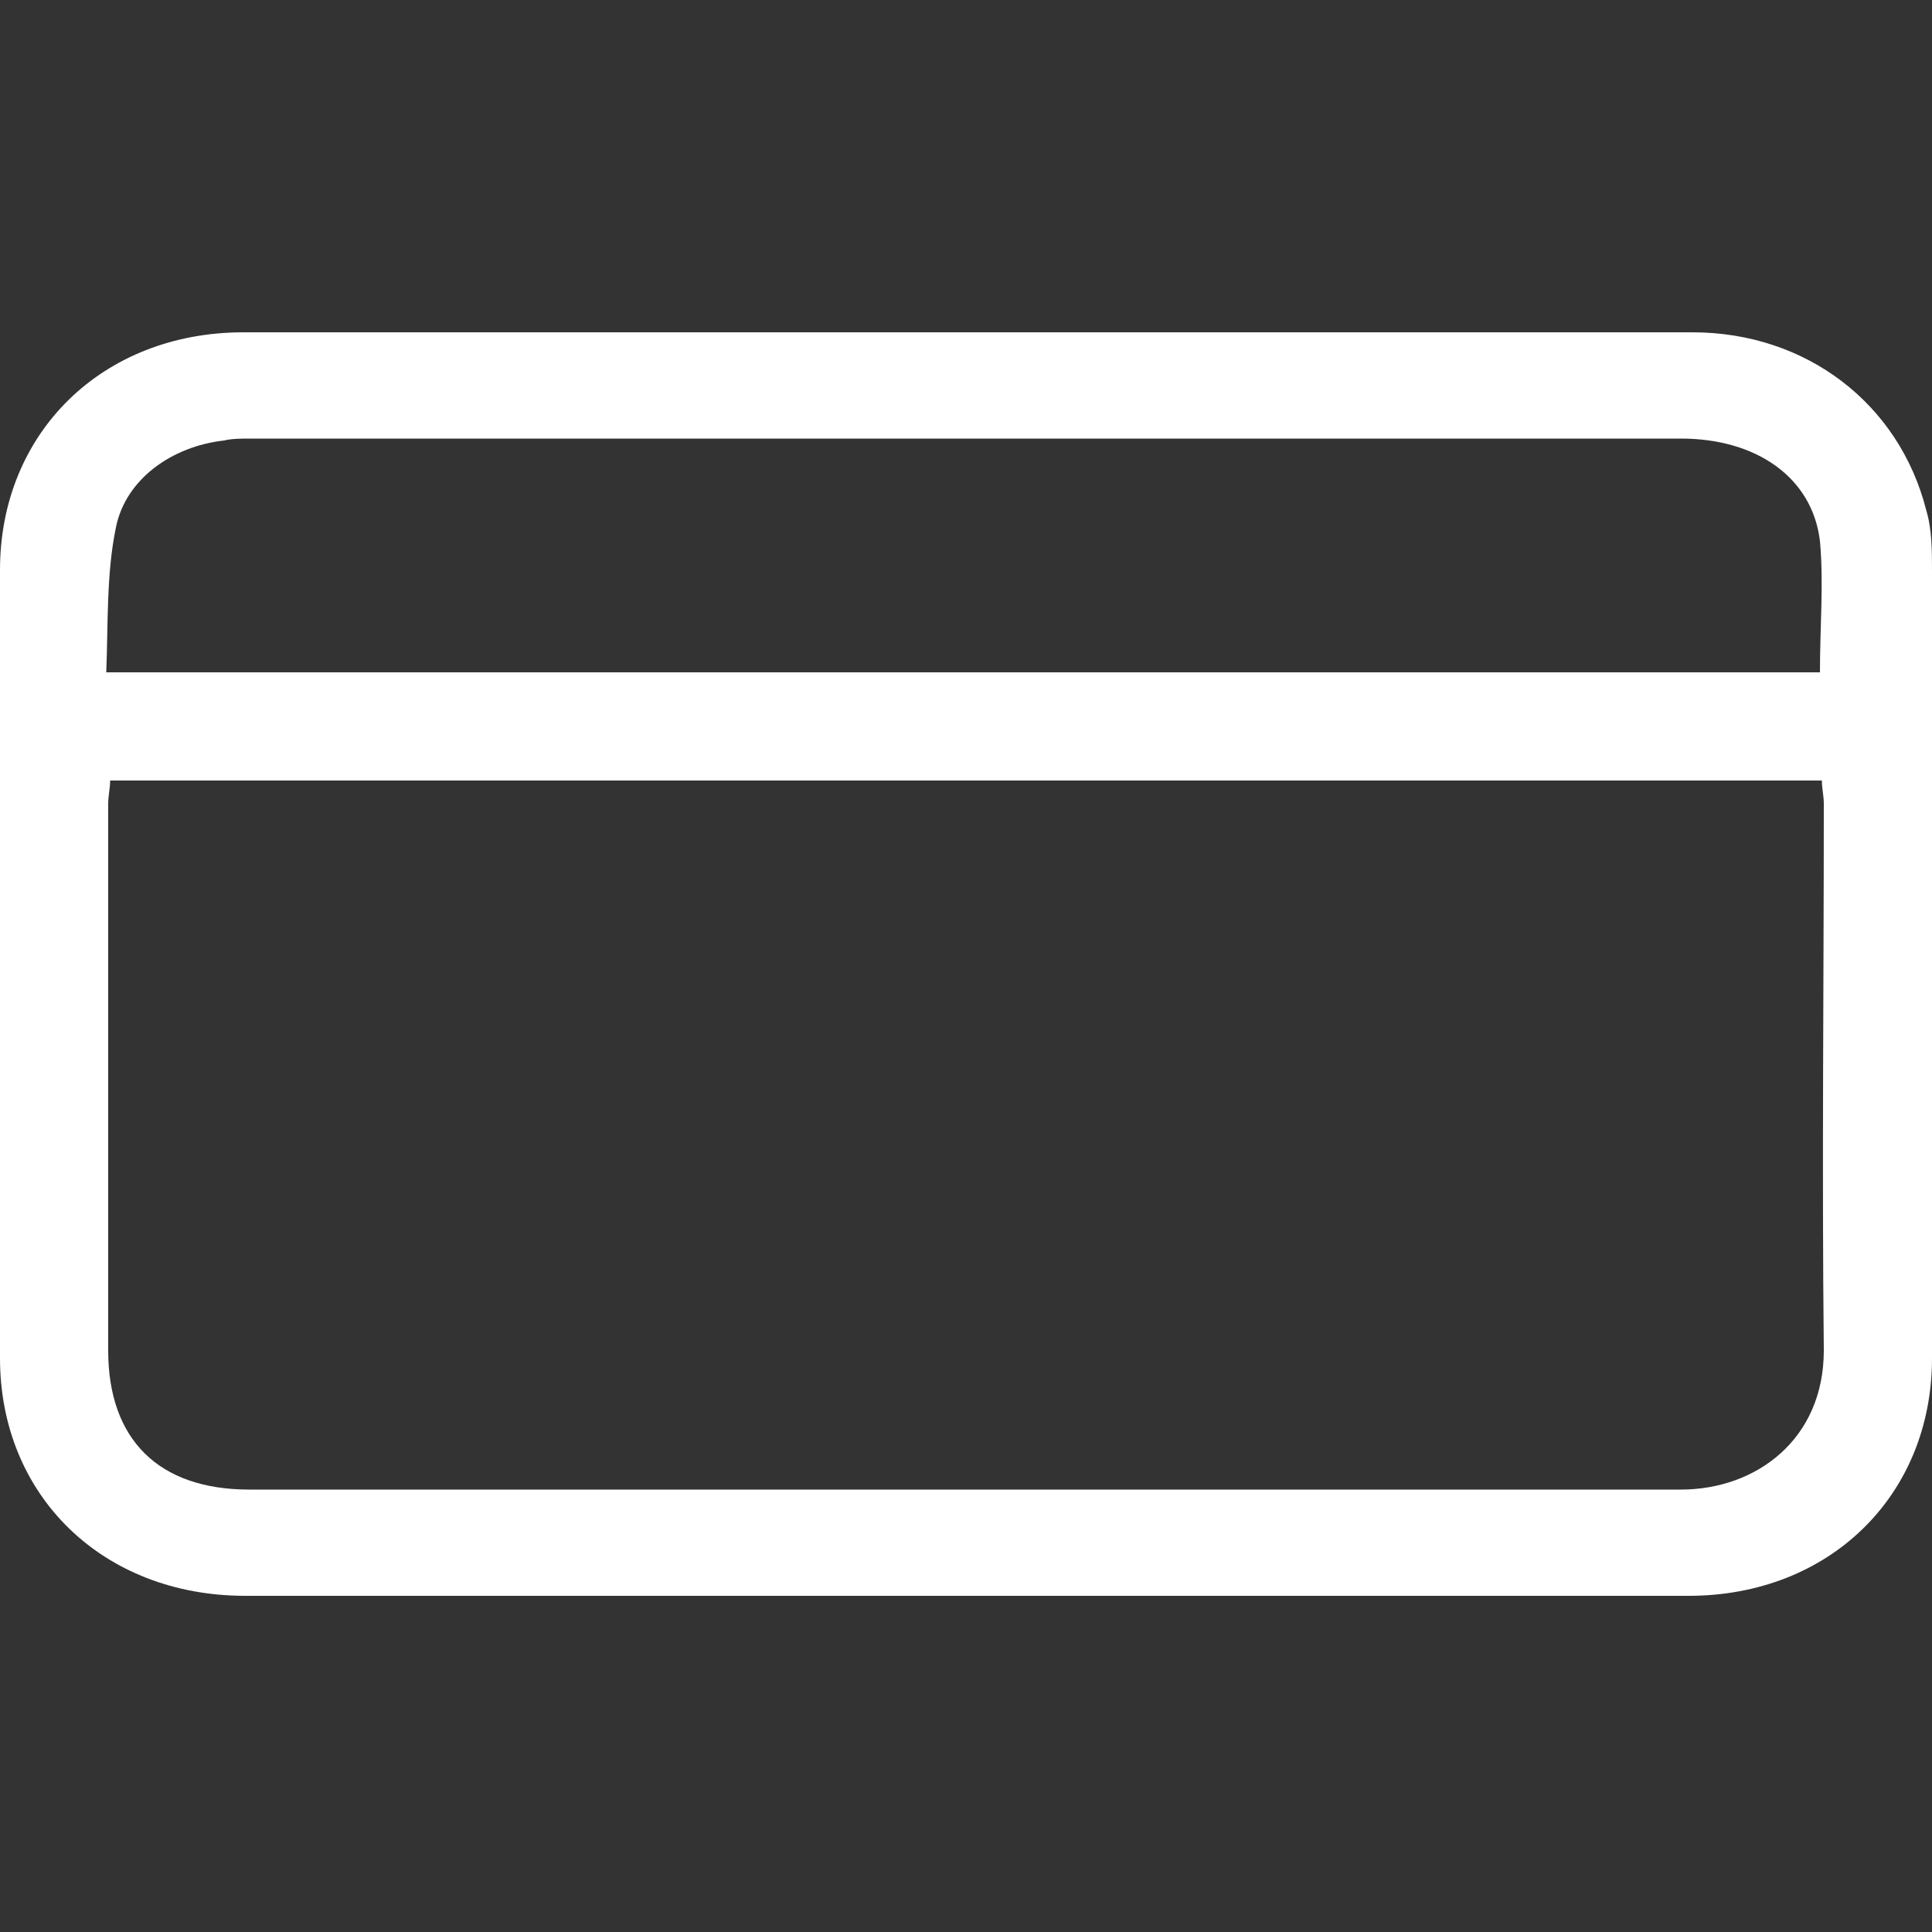 <?xml version="1.0" encoding="utf-8"?>
<!-- Generator: Adobe Illustrator 25.2.1, SVG Export Plug-In . SVG Version: 6.00 Build 0)  -->
<svg version="1.1" id="Camada_1" xmlns="http://www.w3.org/2000/svg" xmlns:xlink="http://www.w3.org/1999/xlink" x="0px" y="0px"
	 viewBox="0 0 100 100" style="enable-background:new 0 0 100 100;" xml:space="preserve">
<rect x="0" y="0" width="100" height="100" fill="#333333" stroke="none"/>
<style type="text/css">
	.st0{fill:#FFFFFF;}
</style>
<path class="st0" d="M50.1,17.2c12.5,0,25,0,37.5,0c5.9,0,10.7,3.7,12.1,9.2c0.3,1,0.3,2.1,0.3,3.2c0,13.6,0,27.1,0,40.7
	c0,7.1-5.3,12.3-12.6,12.3c-24.9,0-49.8,0-74.7,0C5.3,82.6,0,77.4,0,70.3c0-13.6,0-27.2,0-40.8c0-7.1,5.3-12.3,12.6-12.3
	C25.1,17.2,37.6,17.2,50.1,17.2L50.1,17.2z M94.3,40.4H5.7c0,0.4-0.1,0.8-0.1,1.2c0,9.4,0,18.9,0,28.3c0,4.6,2.6,7.2,7.3,7.2
	c24.7,0,49.4,0,74.1,0c3.9,0,7.4-2.6,7.4-7.2c-0.1-9.4,0-18.9,0-28.3C94.4,41.2,94.3,40.8,94.3,40.4z M94.2,34.8
	c0-2.4,0.2-4.6,0-6.8c-0.4-3.3-3.3-5.3-7.2-5.3c-24.7,0-49.3,0-74,0c-0.5,0-1,0-1.4,0.1c-2.7,0.3-5.1,2-5.6,4.5
	c-0.5,2.4-0.4,5-0.5,7.5H94.2z"/>
</svg>
